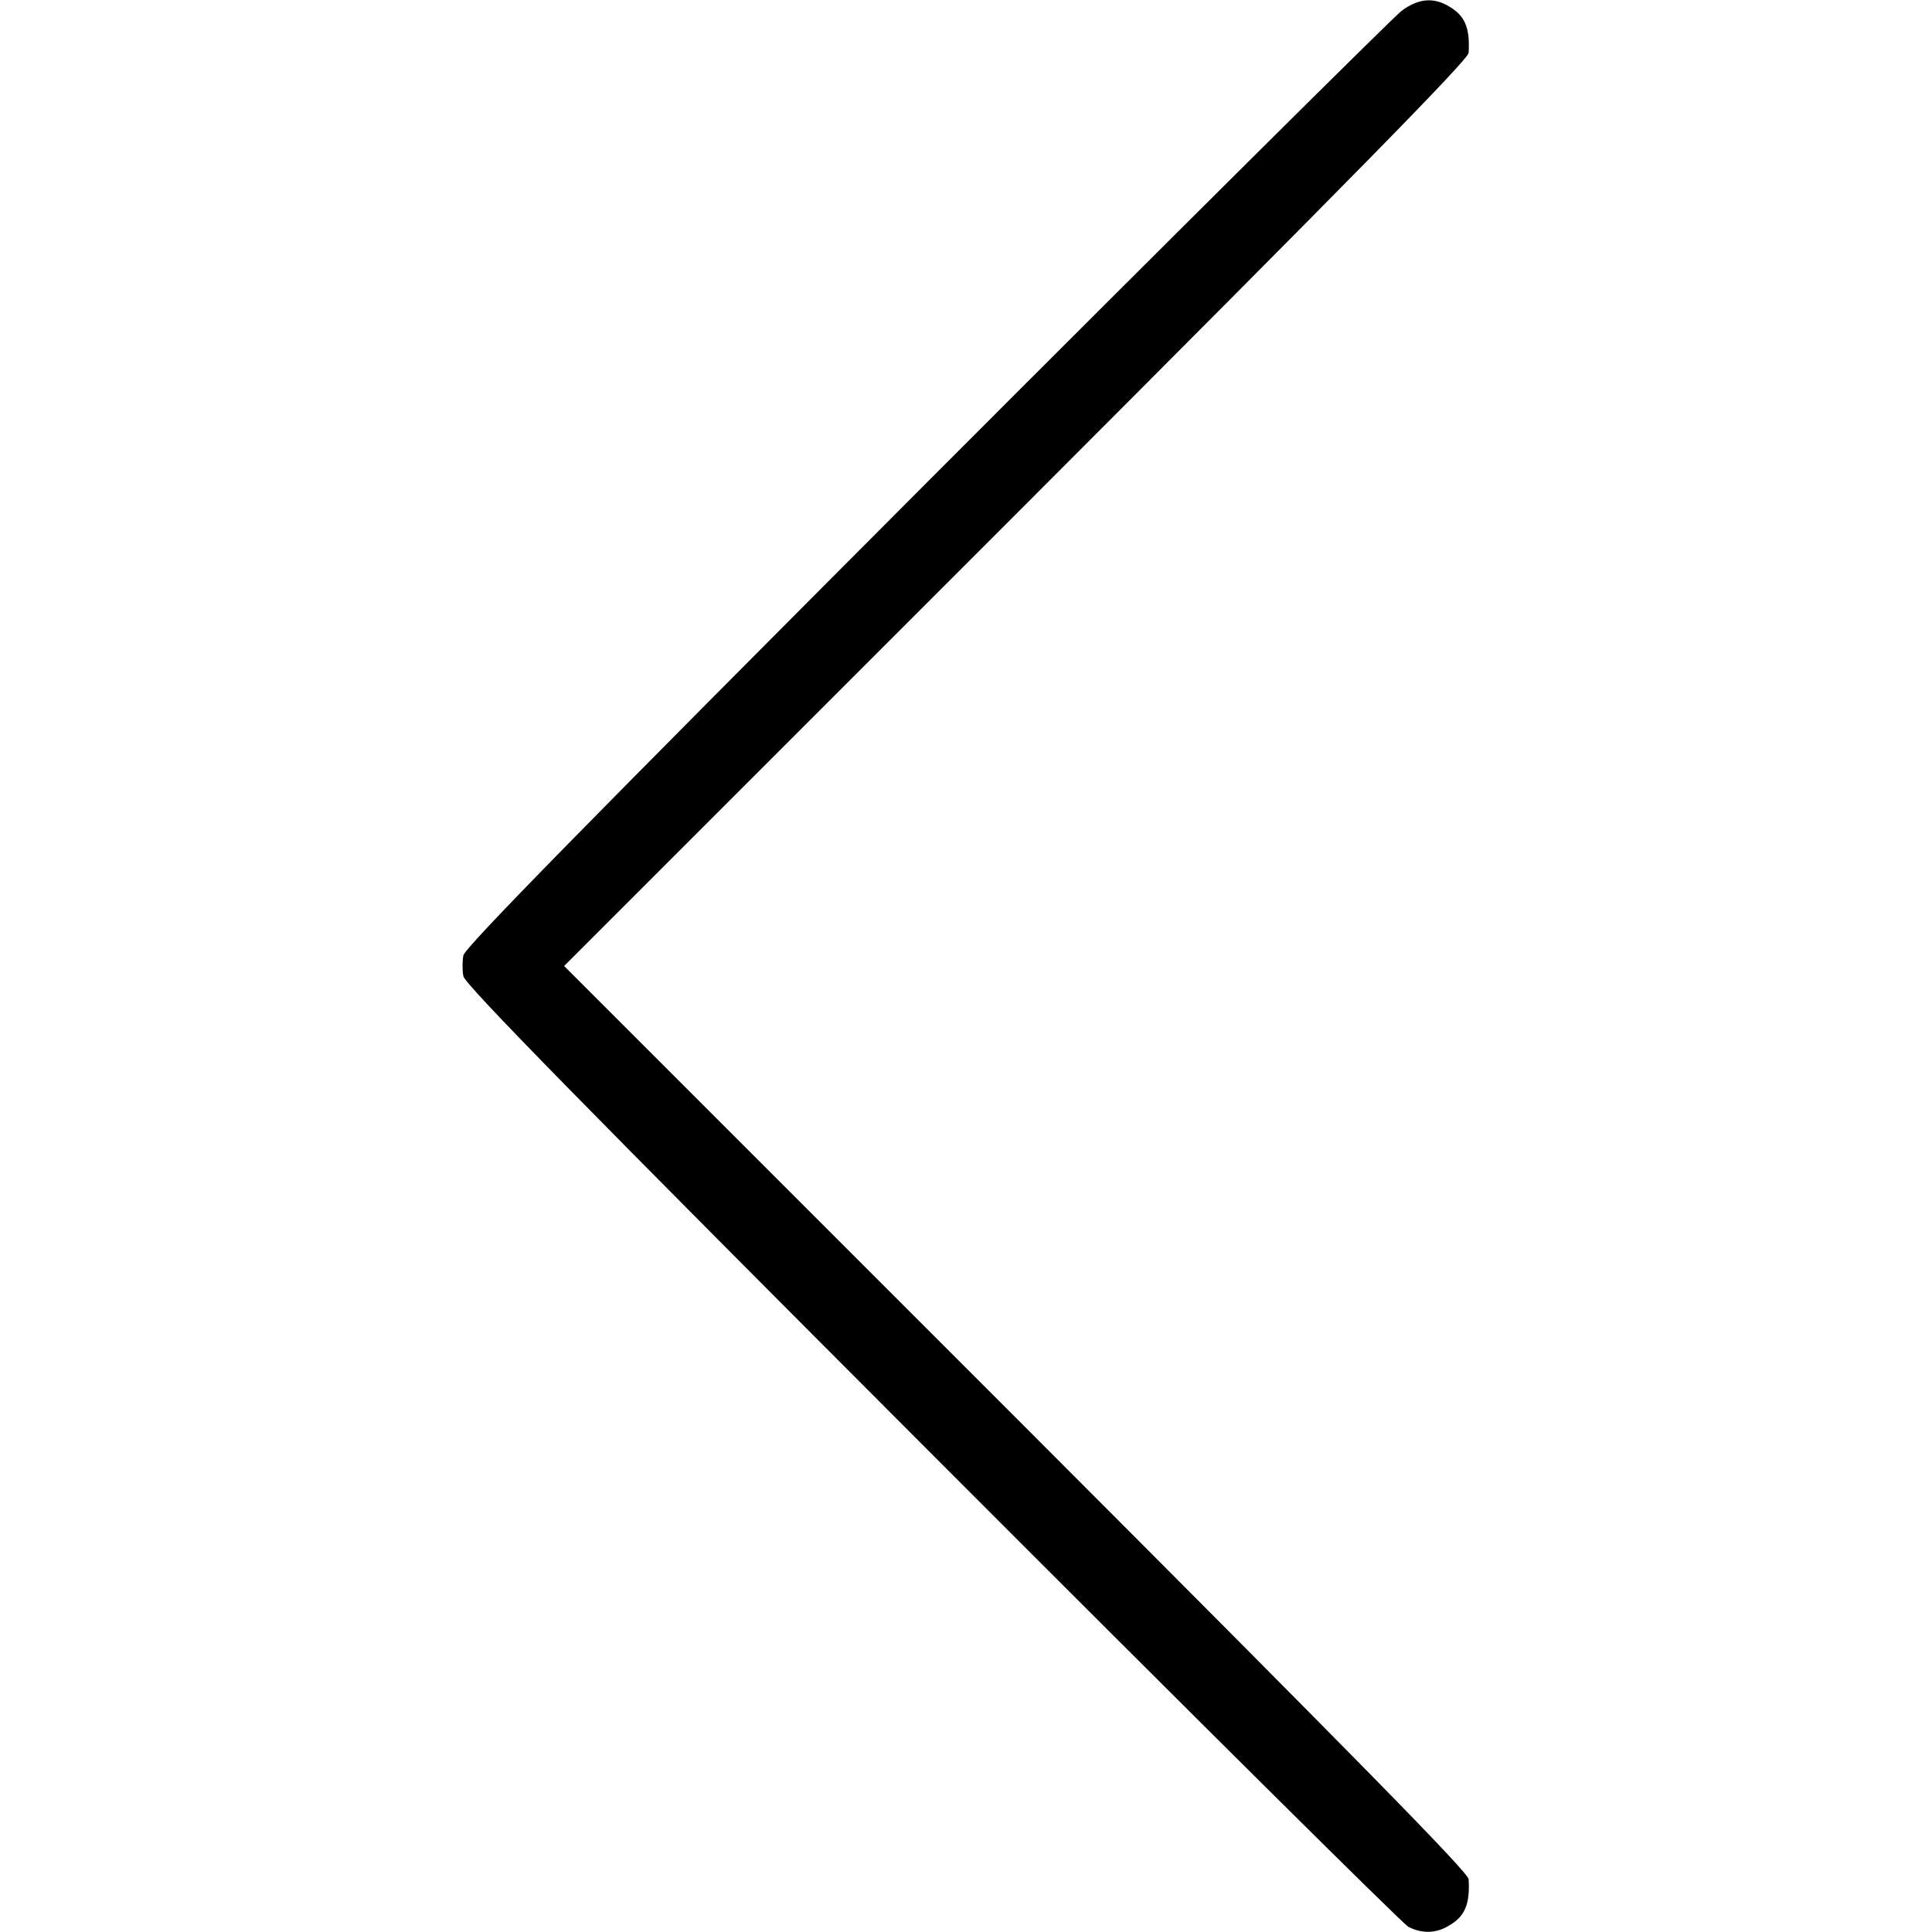 <?xml version="1.0" standalone="no"?>
<!DOCTYPE svg PUBLIC "-//W3C//DTD SVG 20010904//EN"
 "http://www.w3.org/TR/2001/REC-SVG-20010904/DTD/svg10.dtd">
<svg version="1.0" xmlns="http://www.w3.org/2000/svg"
 width="512pt" height="512pt" viewBox="0 0 512 512"
 preserveAspectRatio="xMidYMid meet">

<g transform="translate(0,512) scale(0.1,-0.1)"
stroke="none">
<path d="M3714 5091 c-21 -16 -589 -580 -1260 -1252 -902 -904 -1223 -1231
-1226 -1251 -3 -16 -3 -40 0 -55 3 -21 327 -351 1241 -1266 680 -681 1248
-1245 1263 -1253 36 -19 74 -18 108 3 42 24 56 57 52 123 -2 19 -298 320
-1199 1222 l-1198 1198 1198 1198 c901 902 1197 1203 1199 1222 4 66 -10 99
-52 123 -41 25 -82 21 -126 -12z"/>
</g>
</svg>
